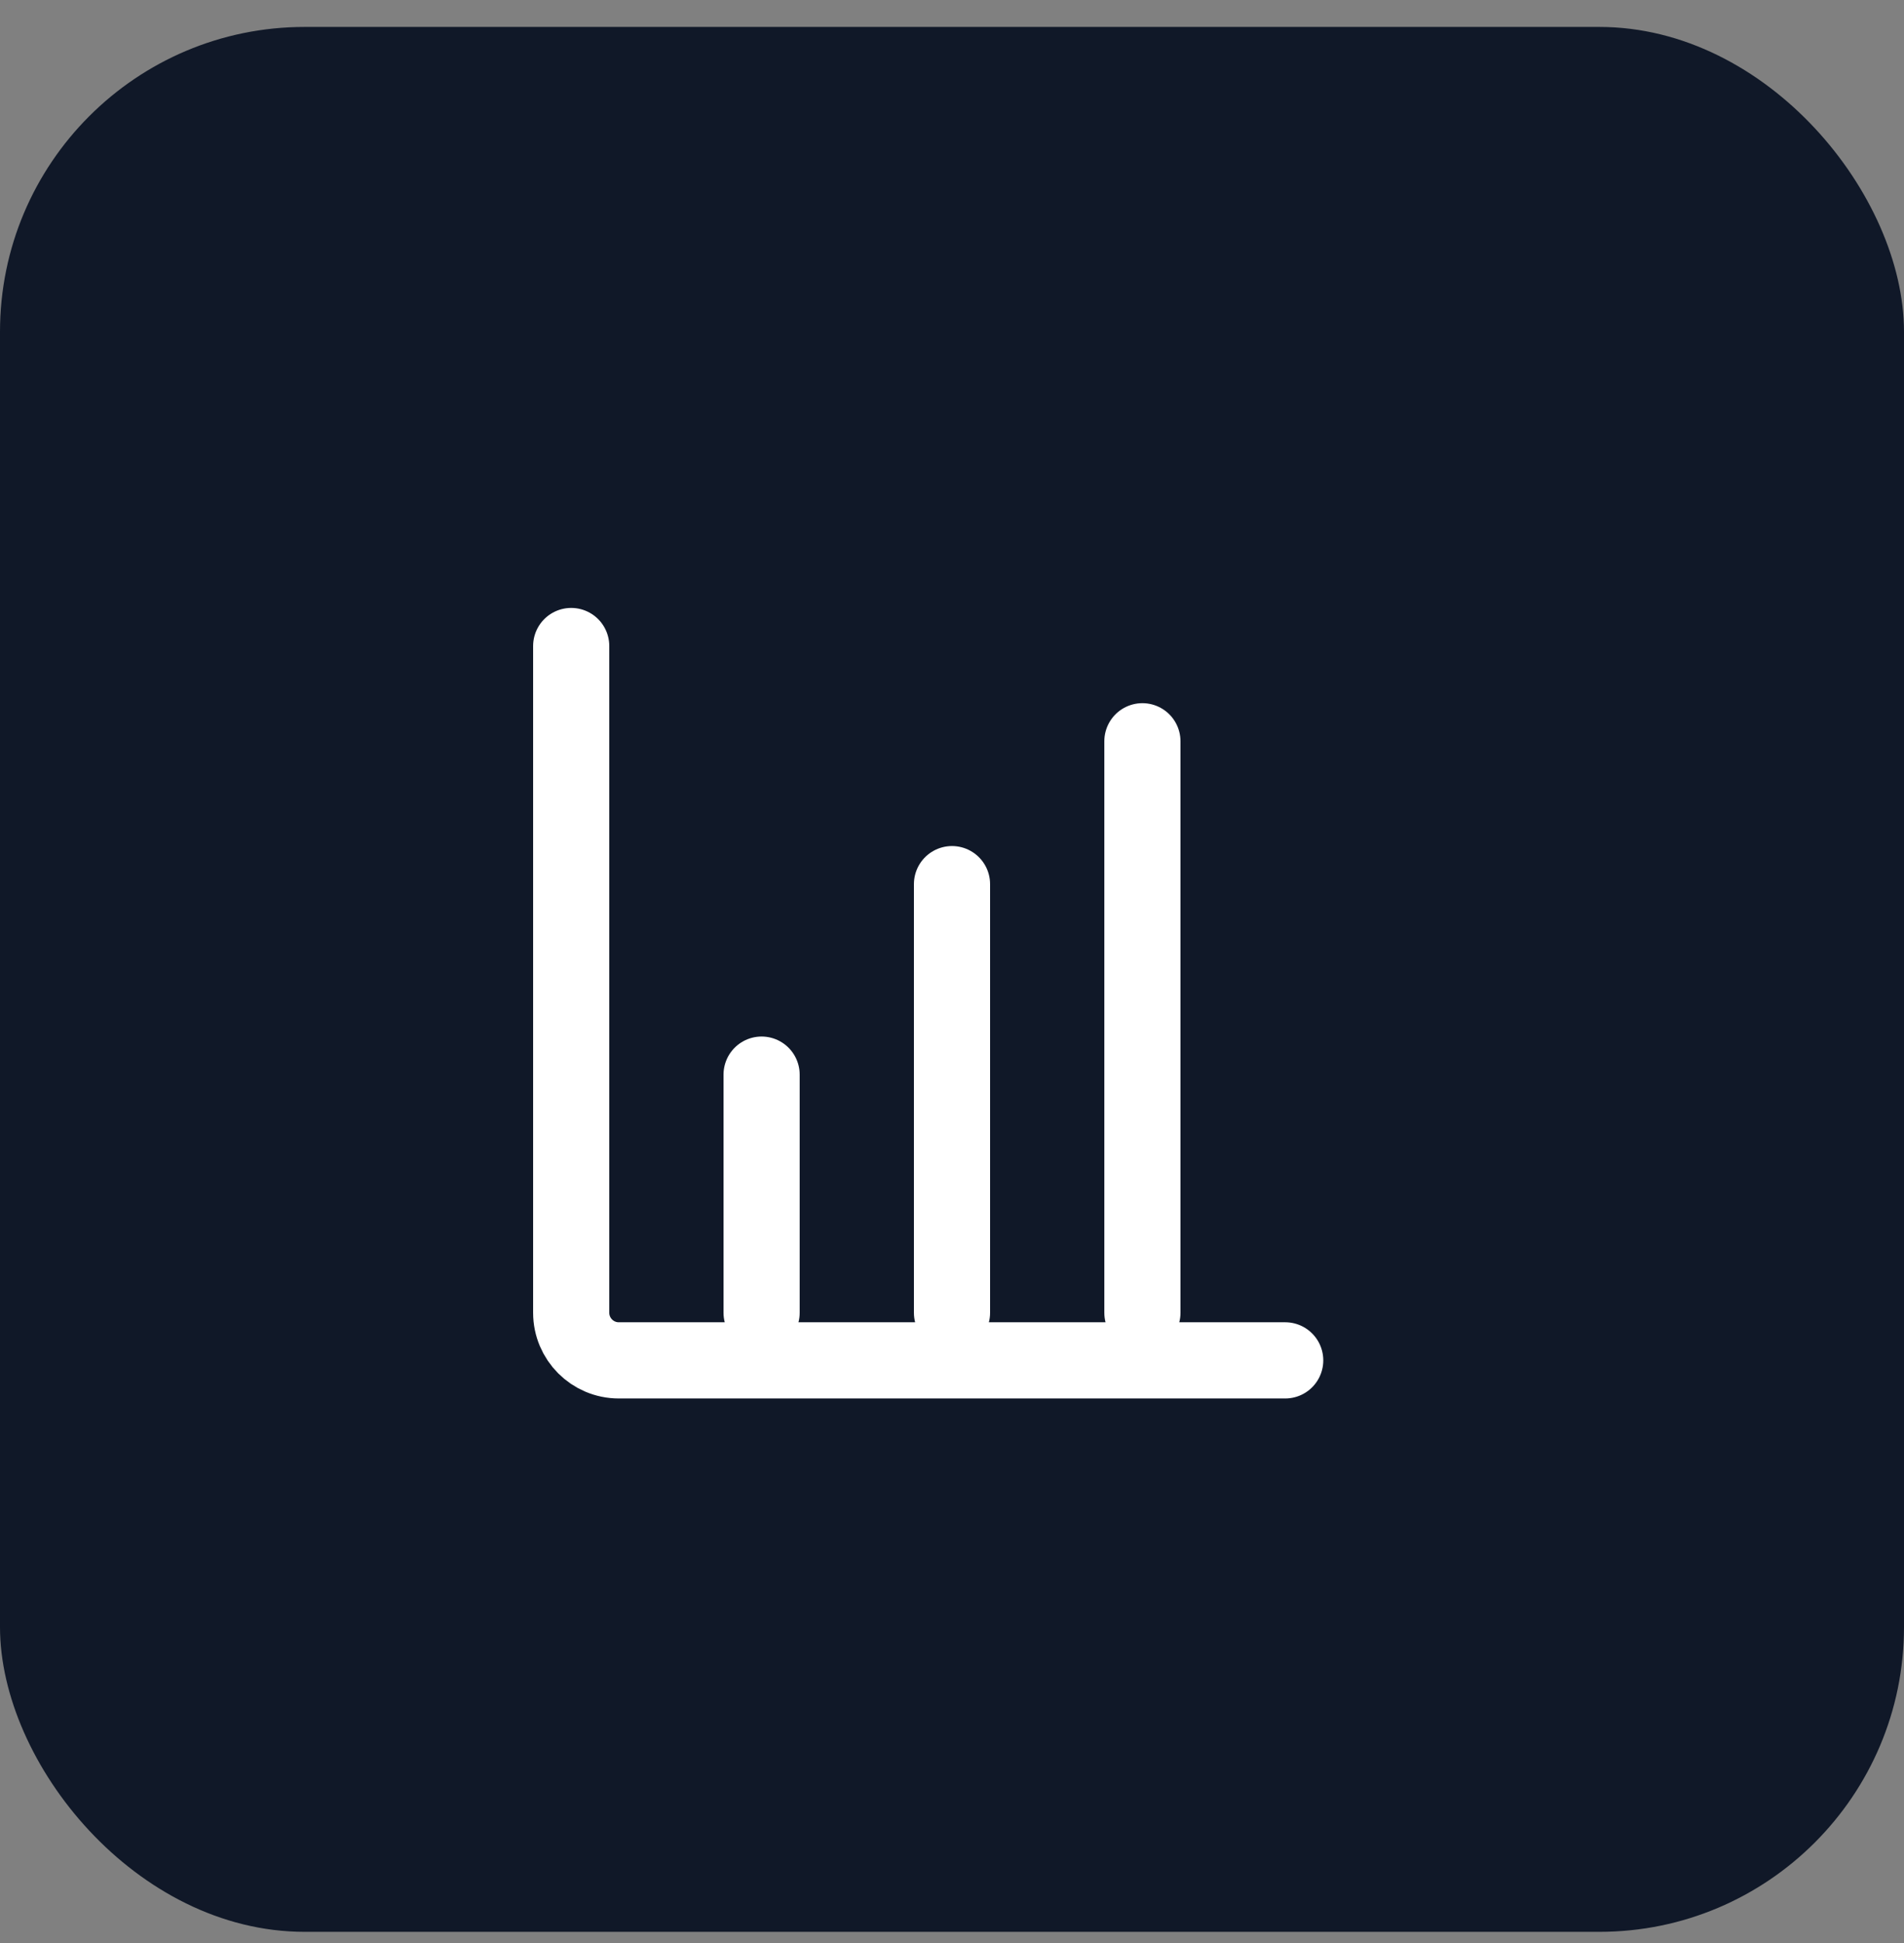 <svg width="50" height="51" fill="none" xmlns="http://www.w3.org/2000/svg"><rect width="100%" height="100%" fill="#808080" stroke="none"/><rect y=".707" width="50" height="50" rx="8" fill="#101828"/><path d="M25 23.207v11.25m5-15v15m-10-6.25v6.25m-5-17.5v17.5c0 .69.56 1.25 1.25 1.25h17.5" stroke="#fff" stroke-width="2" stroke-linecap="round" stroke-linejoin="round"/></svg>